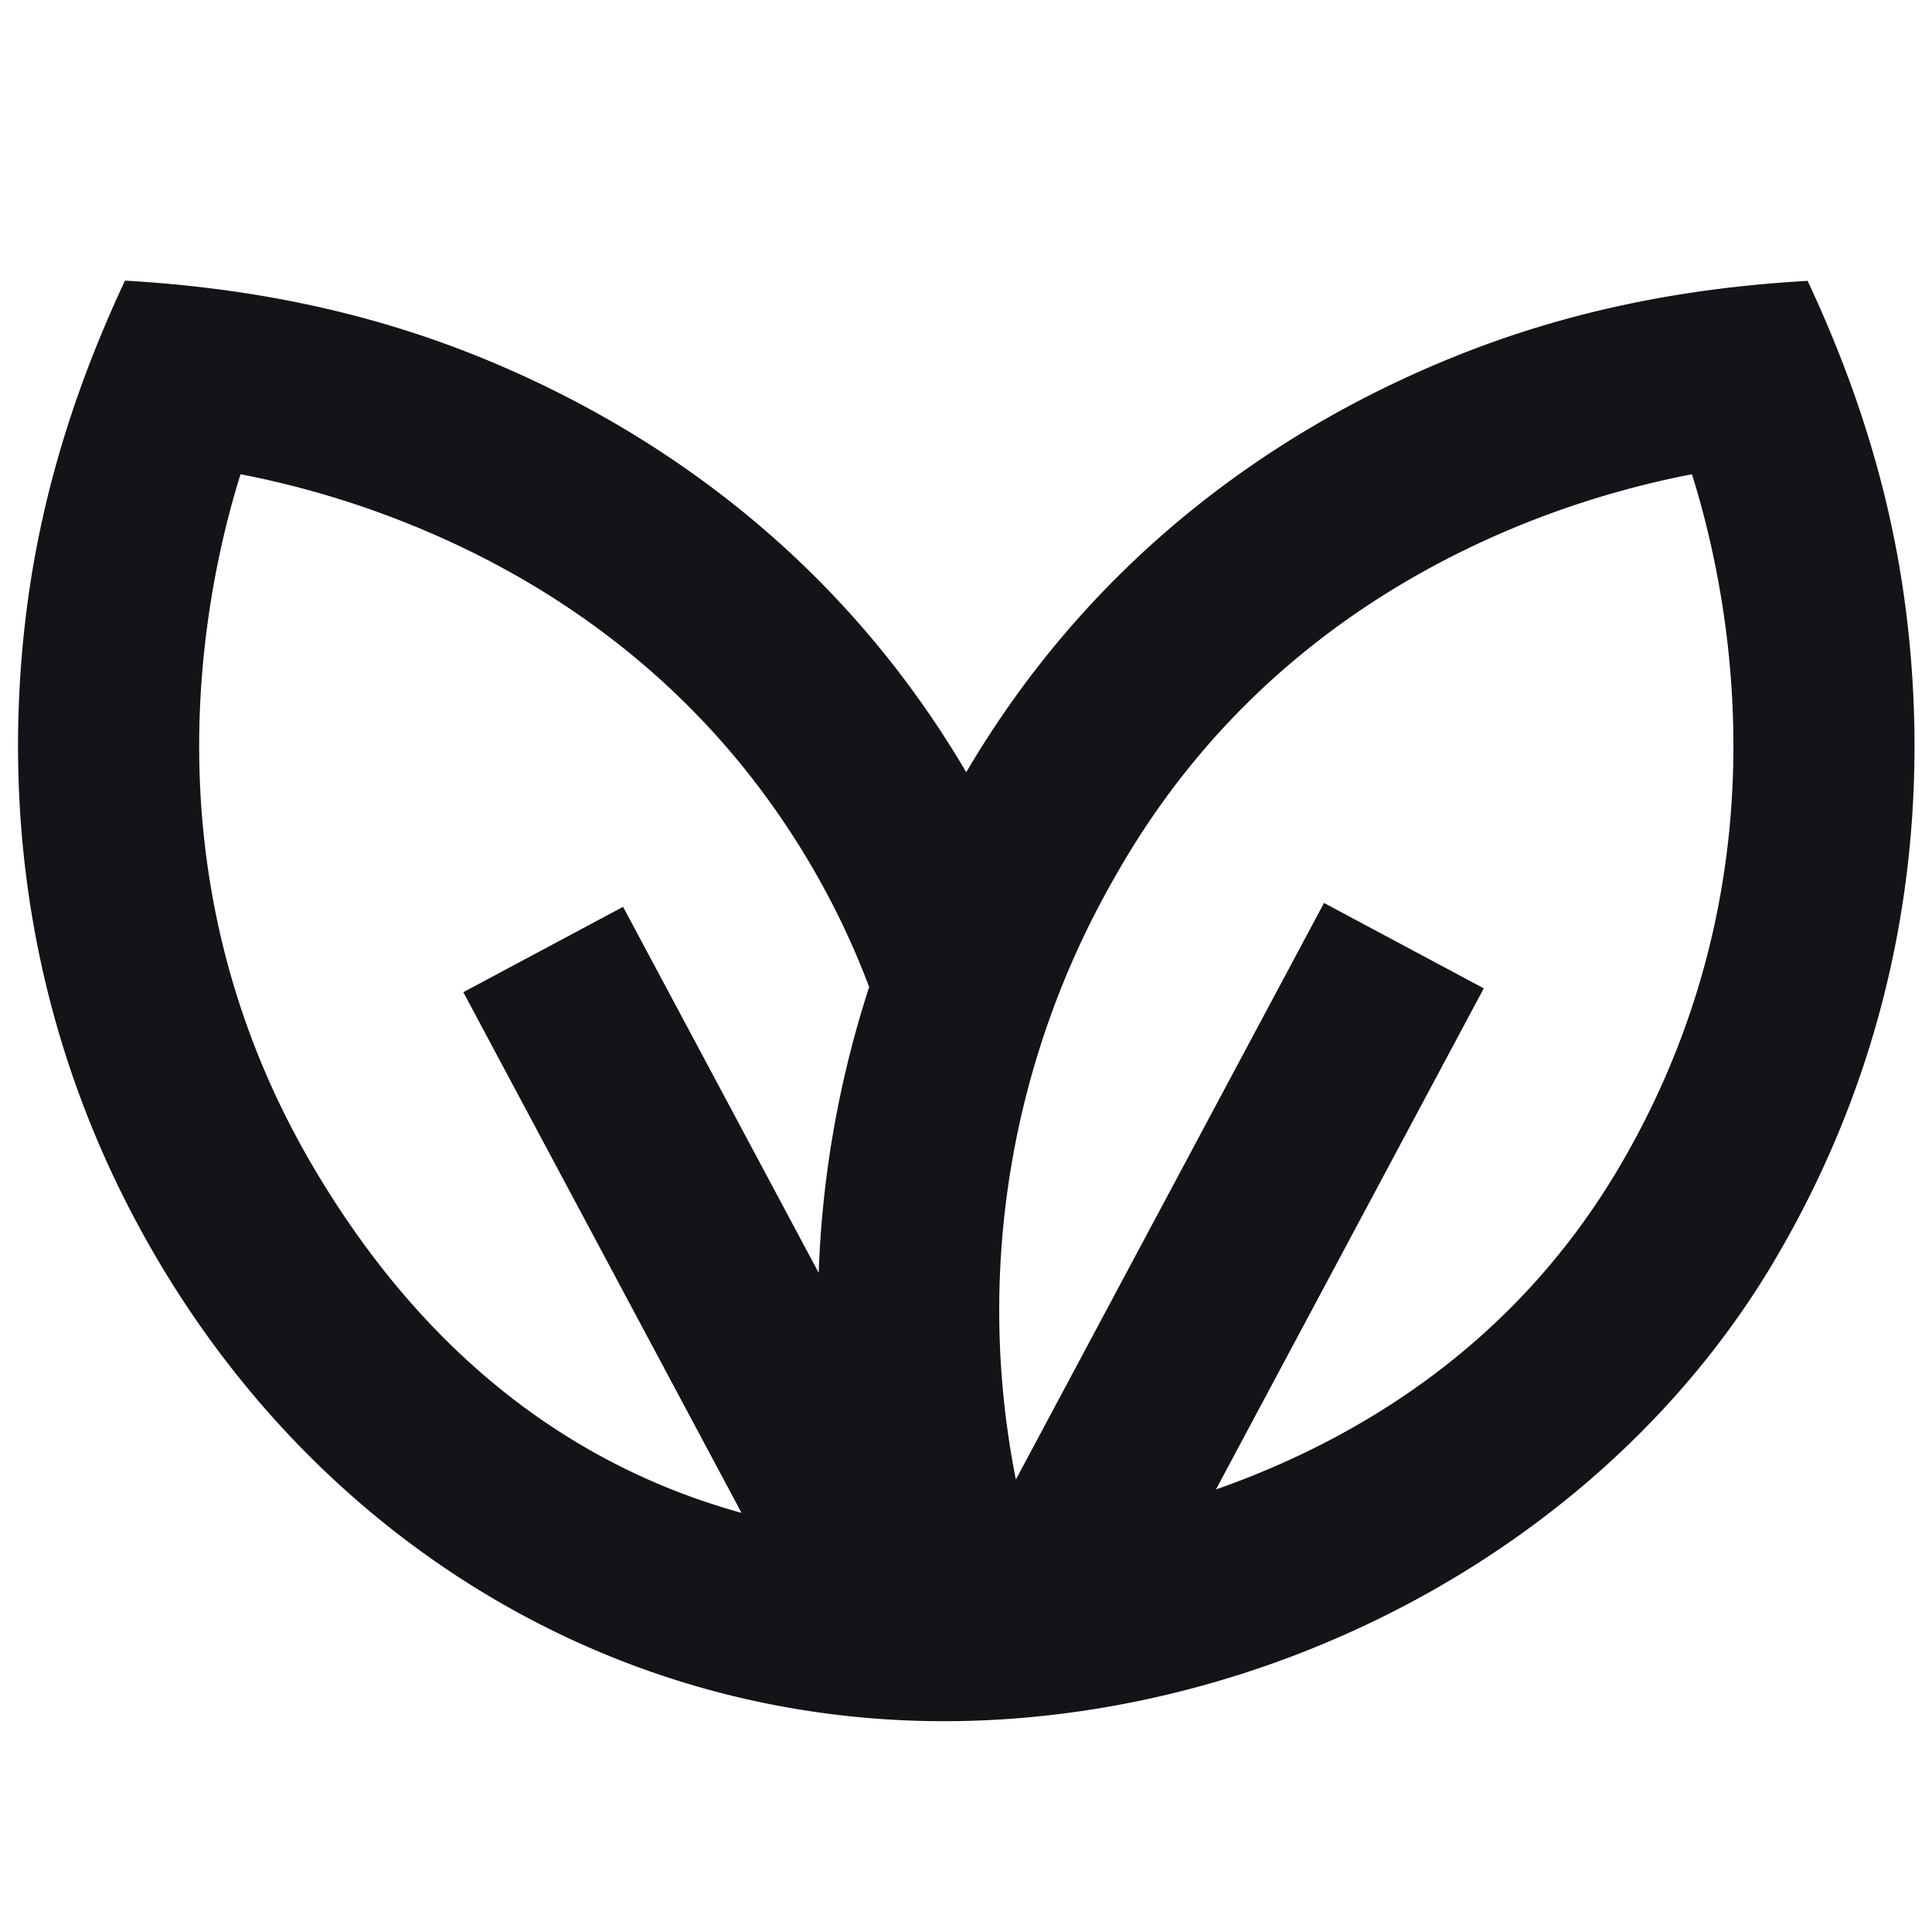 <svg xmlns="http://www.w3.org/2000/svg" width="16" height="16" fill="none" viewBox="0 0 16 16">
  <path fill="#121417" fill-rule="evenodd" d="M.205 5.18C.047 6.597.17 8.508 1.307 10.435c1.434 2.43 3.95 3.909 6.764 3.815 2.644-.089 5.275-1.524 6.627-3.815 1.137-1.927 1.26-3.838 1.101-5.253-.112-1.008-.401-1.942-.829-2.856-1.025.058-2 .25-2.955.64-1.31.534-2.903 1.543-4.013 3.429C6.892 4.508 5.3 3.499 3.99 2.964c-.955-.389-1.93-.581-2.955-.64-.428.915-.718 1.849-.83 2.857Zm6.993 2.994a6.534 6.534 0 0 0-.426-.912c-.903-1.599-2.229-2.451-3.349-2.908A7.612 7.612 0 0 0 2 3.929l-.008-.001c-.107.34-.23.83-.296 1.42-.132 1.184-.028 2.748.903 4.324 1.061 1.798 2.415 2.546 3.542 2.857L3.837 8.217 5.16 7.51l1.62 3.031c.025-.718.143-1.52.418-2.367Zm6.807-4.245.007-.001c.107.34.231.83.297 1.42.132 1.184.027 2.748-.903 4.324-.881 1.492-2.197 2.263-3.336 2.663l2.218-4.15-1.323-.707-2.552 4.775a7.198 7.198 0 0 1 .82-4.99c.902-1.6 2.228-2.452 3.348-2.91a7.614 7.614 0 0 1 1.424-.424Z" clip-rule="evenodd"/>
</svg>
